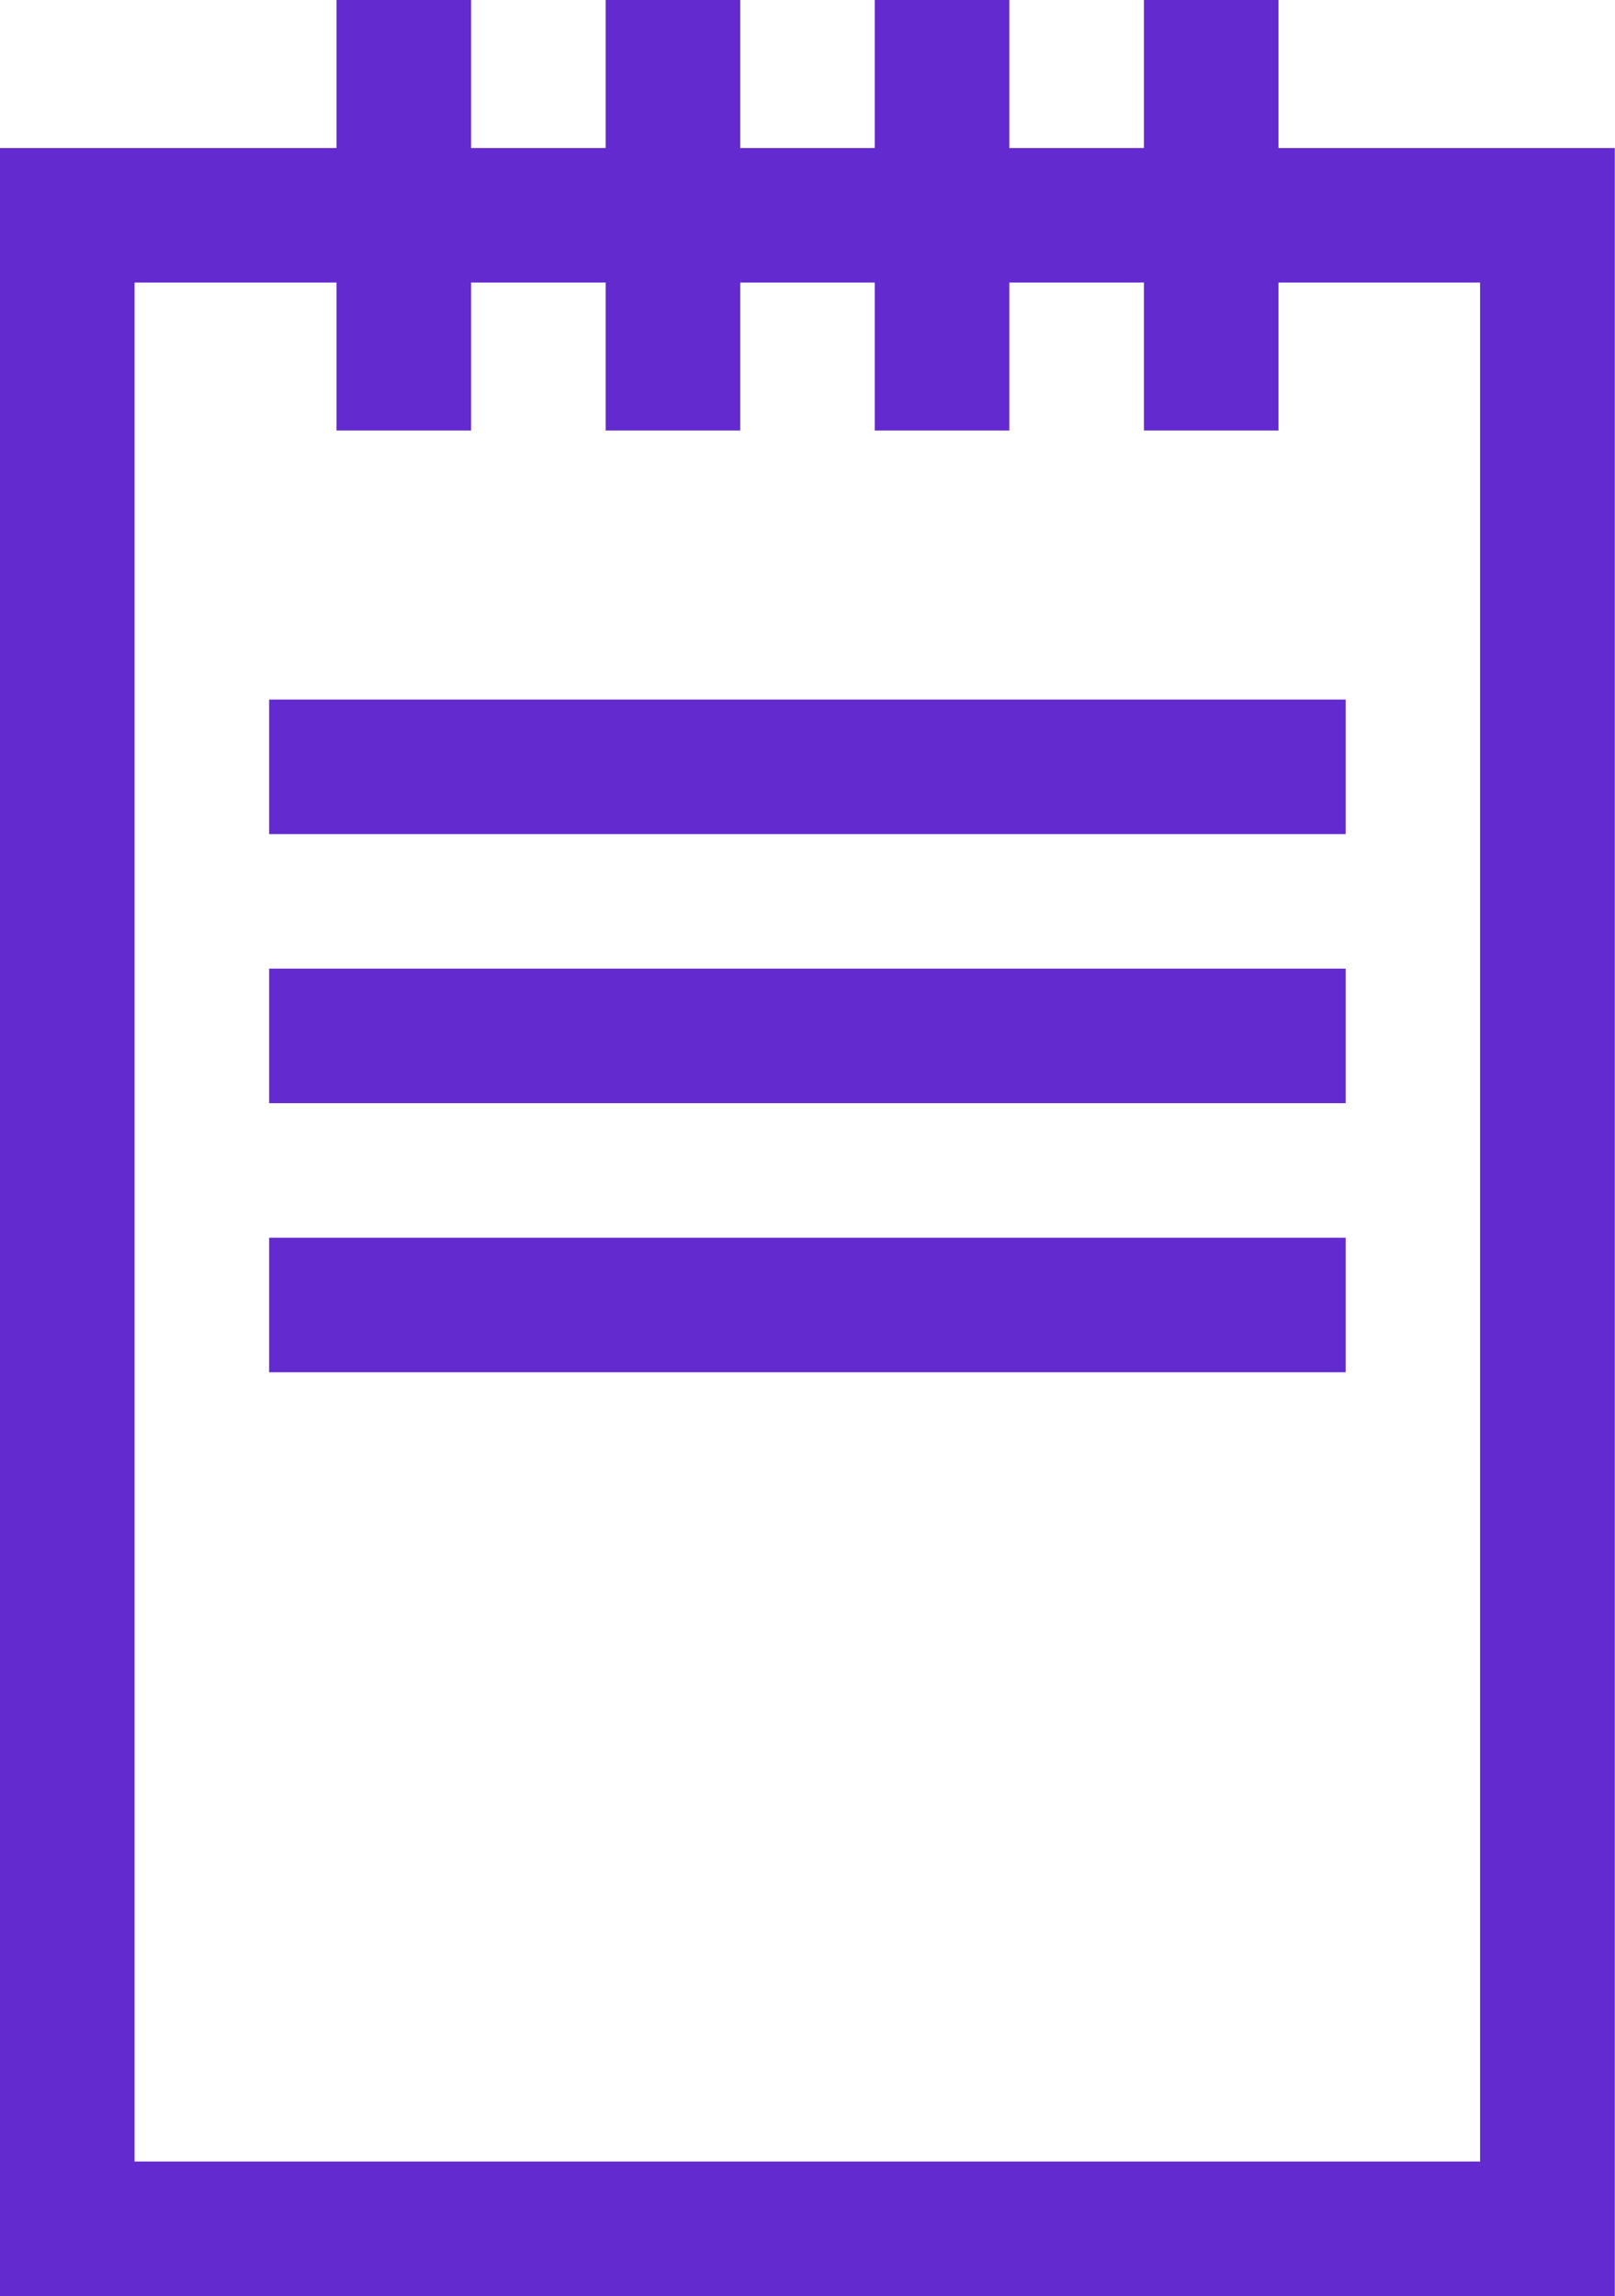 <svg xmlns="http://www.w3.org/2000/svg" width="22.503" height="32" viewBox="0 0 22.503 32">
  <g id="notepad" transform="translate(-75.977)">
    <path id="Path_308" data-name="Path 308" d="M93.791,2.063V0H91.916V2.063H90.041V0H88.166V2.063H86.291V0H84.416V2.063H82.541V0H80.666V2.063H75.977V32h22.5V2.063ZM96.6,30.125H77.852V3.938h2.814V6h1.875V3.938h1.875V6h1.875V3.938h1.875V6h1.875V3.938h1.875V6h1.875V3.938H96.6Z" fill="#632acf"/>
    <path id="Path_309" data-name="Path 309" d="M135.977,156h15v1.875h-15Z" transform="translate(-56.25 -146.25)" fill="#632acf"/>
    <path id="Path_310" data-name="Path 310" d="M135.977,216h15v1.875h-15Z" transform="translate(-56.25 -202.5)" fill="#632acf"/>
    <path id="Path_311" data-name="Path 311" d="M135.977,276h15v1.875h-15Z" transform="translate(-56.25 -258.75)" fill="#632acf"/>
  </g>
</svg>
